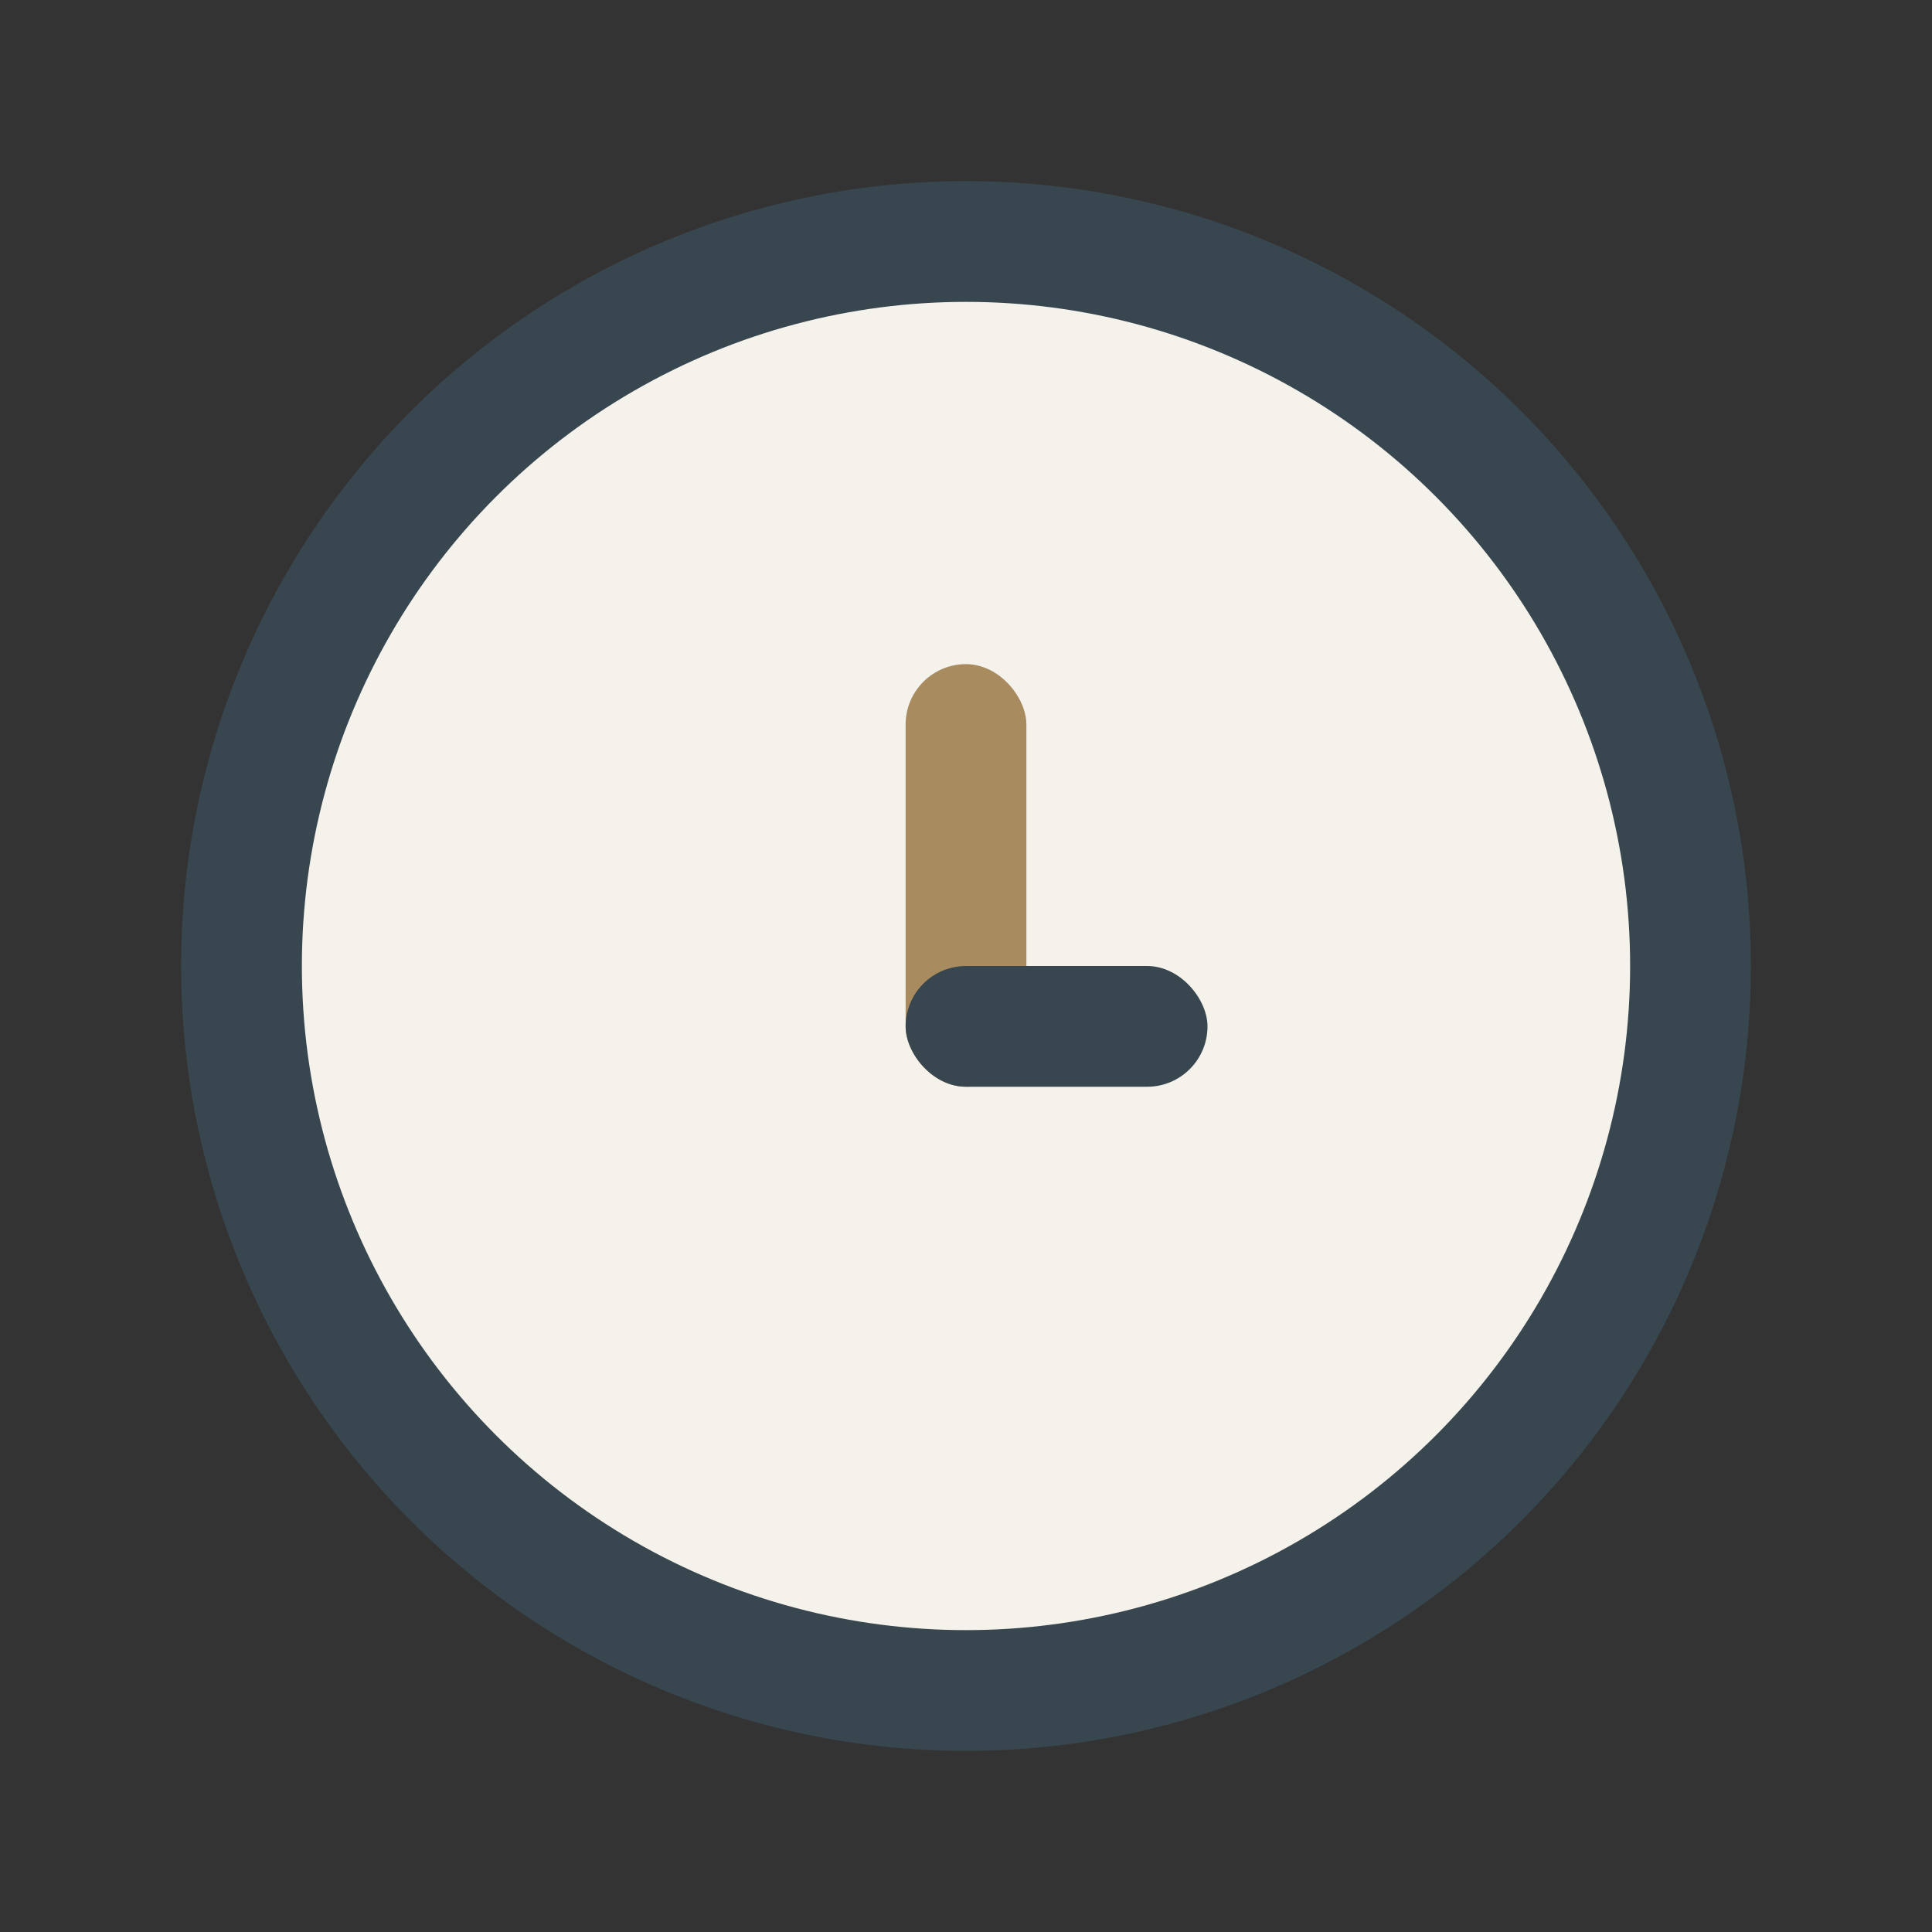 <?xml version="1.0" encoding="UTF-8"?>
<svg xmlns="http://www.w3.org/2000/svg" width="32" height="32" viewBox="0 0 32 32"><rect x="0" y="0" width="32" height="32" fill="#333333" stroke="none"/><circle cx="16" cy="16" r="12" fill="#F5F2EC" stroke="#38474F" stroke-width="2"/><rect x="15" y="11" width="2" height="7" rx="1" fill="#A88C5F"/><rect x="15" y="16" width="5" height="2" rx="1" fill="#38474F"/></svg>